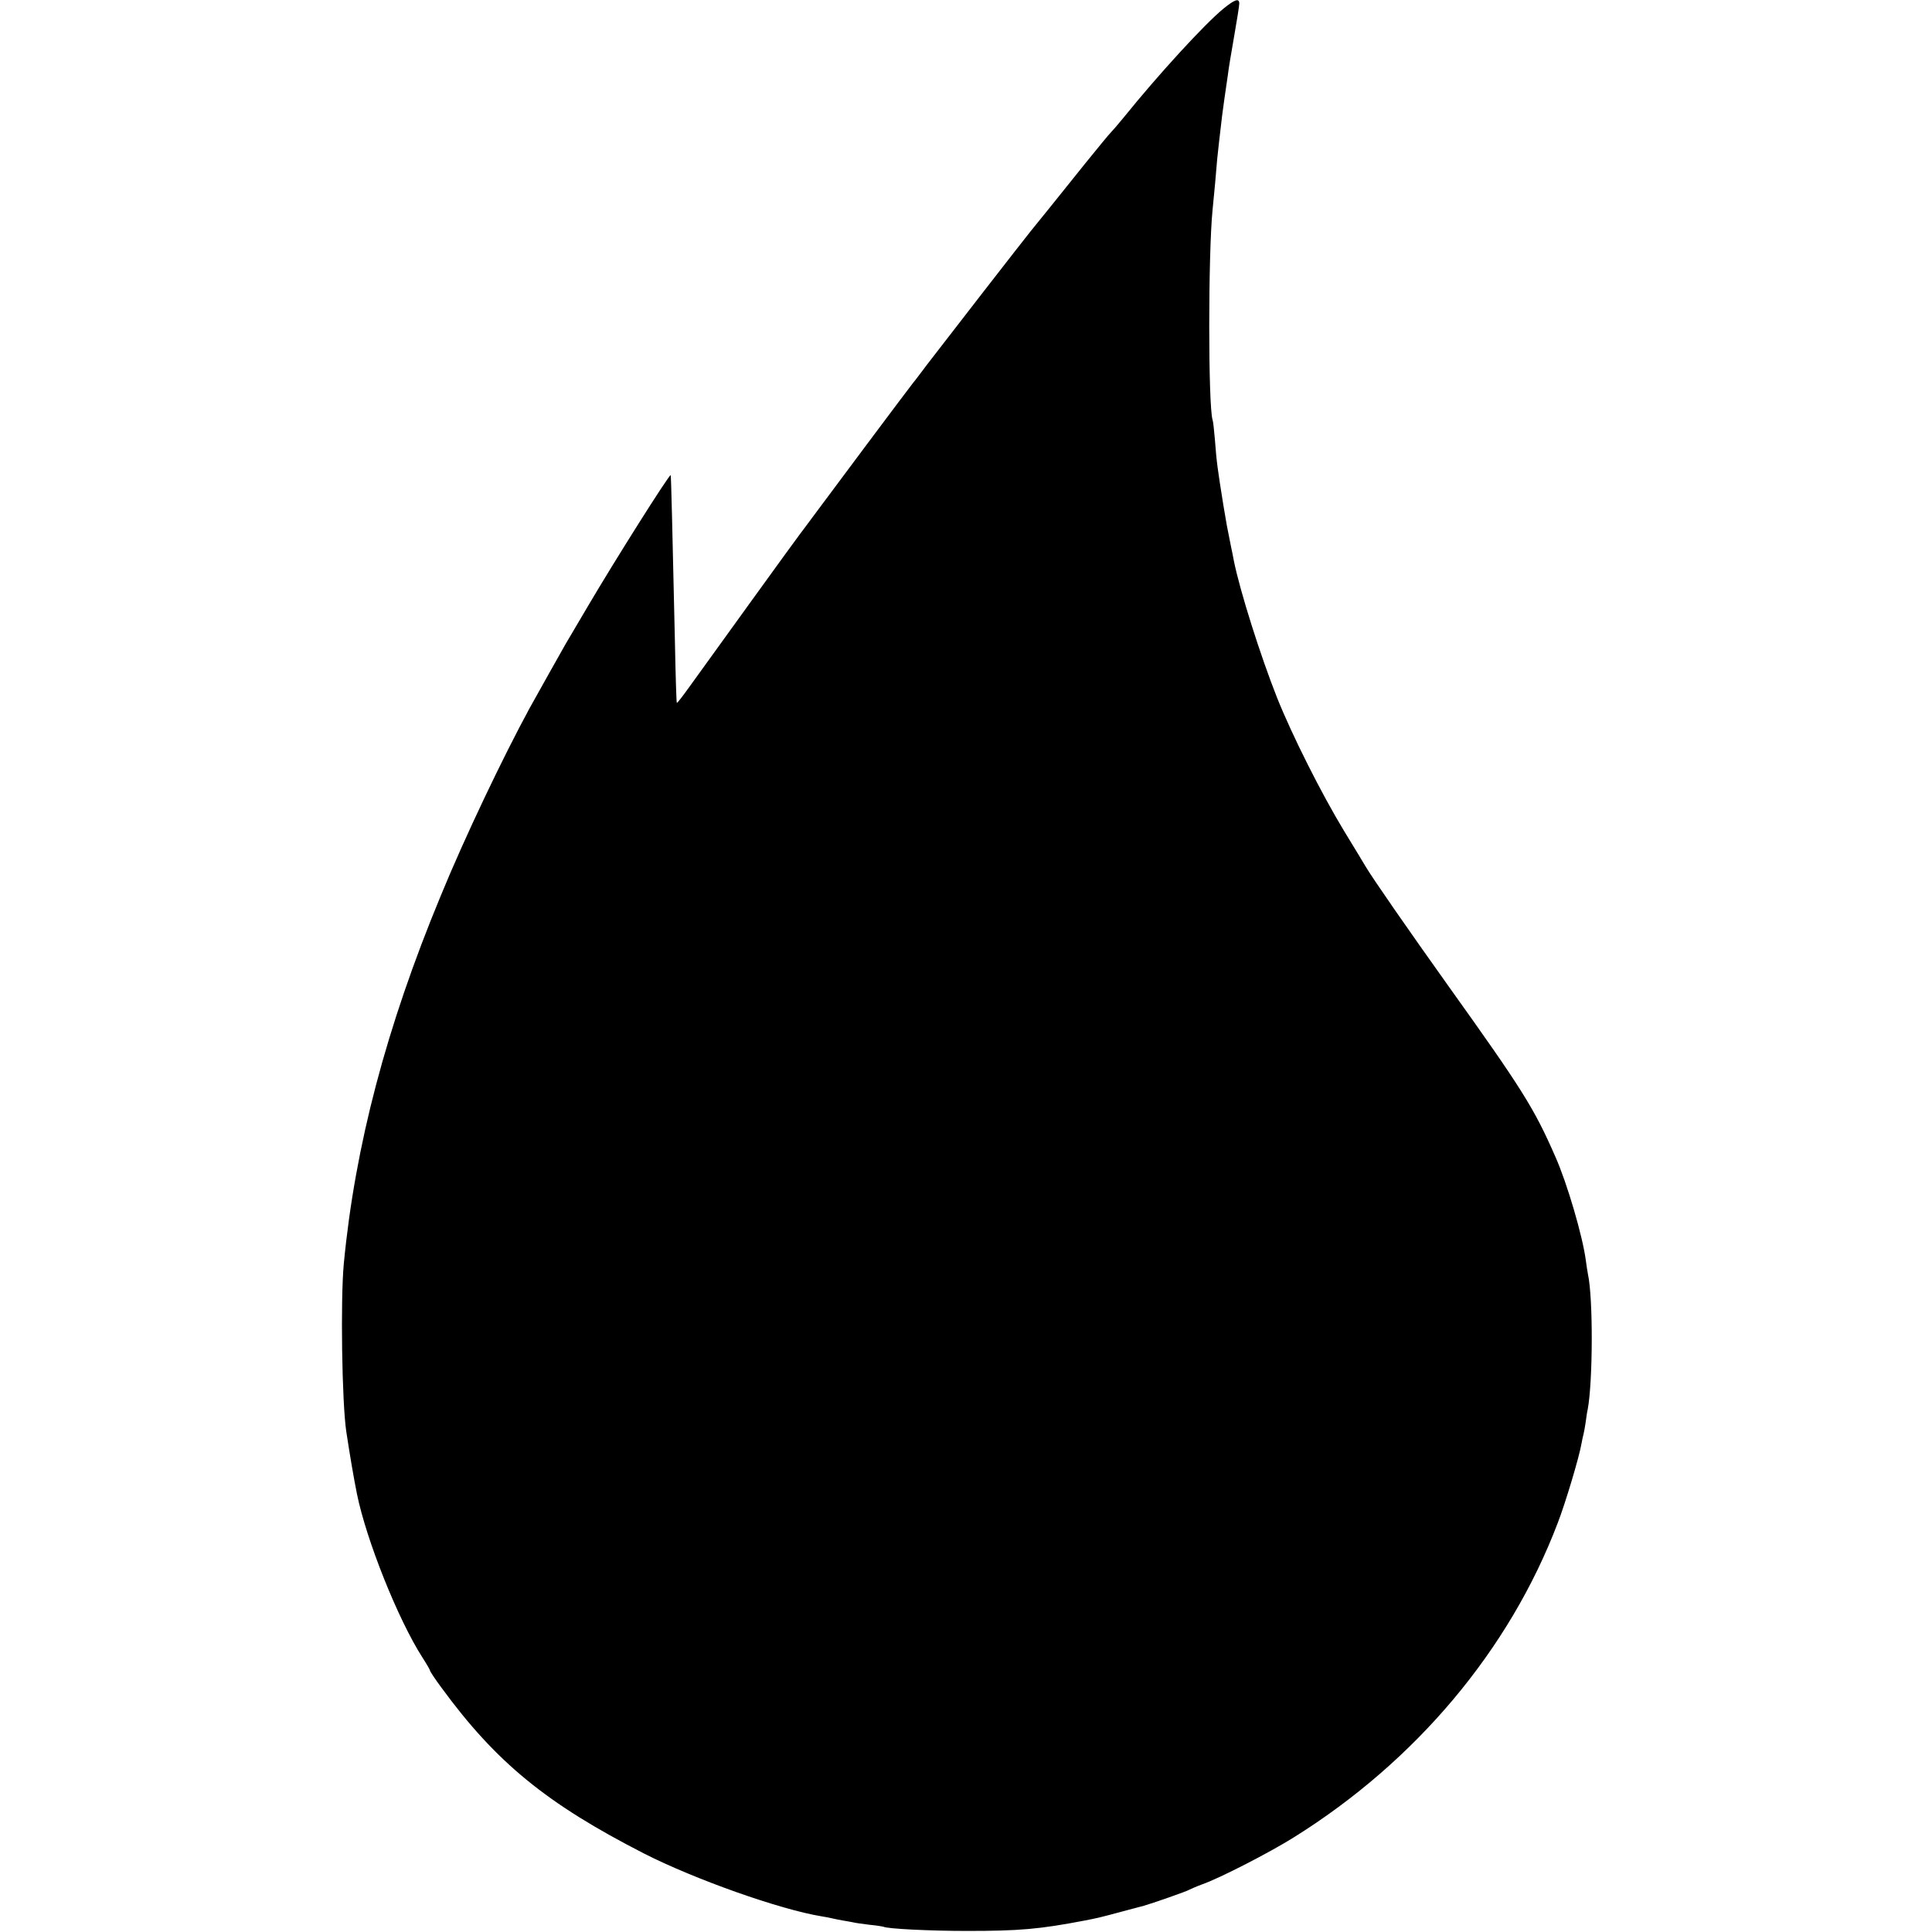 <?xml version="1.0" standalone="no"?>
<!DOCTYPE svg PUBLIC "-//W3C//DTD SVG 20010904//EN"
 "http://www.w3.org/TR/2001/REC-SVG-20010904/DTD/svg10.dtd">
<svg version="1.0" xmlns="http://www.w3.org/2000/svg"
 width="912pt" height="912pt" viewBox="0 0 912 912"
 preserveAspectRatio="xMidYMid meet">
<g transform="translate(0,912) scale(0.1,-0.1)"
fill="#000000" stroke="none">
<path d="M5775 9079 c-90 -74 -308 -312 -471 -514 -27 -33 -54 -64 -60 -70 -6
-5 -60 -71 -120 -145 -116 -145 -236 -294 -260 -323 -24 -29 -426 -547 -487
-627 -31 -41 -60 -80 -65 -85 -12 -14 -421 -561 -479 -640 -24 -33 -50 -67
-56 -75 -13 -16 -414 -571 -516 -713 -35 -49 -64 -87 -66 -85 -2 2 -6 131 -9
288 -12 537 -18 785 -20 787 -6 6 -267 -408 -391 -619 -53 -90 -100 -170 -105
-178 -14 -24 -135 -240 -170 -303 -126 -232 -307 -611 -420 -887 -256 -617
-404 -1179 -457 -1735 -16 -167 -9 -658 12 -795 18 -118 35 -217 50 -292 44
-217 194 -593 309 -772 20 -31 36 -59 36 -62 0 -4 23 -39 52 -78 260 -356 498
-550 959 -786 240 -122 641 -264 837 -296 15 -2 38 -7 52 -10 14 -3 36 -8 50
-10 14 -2 34 -6 45 -8 11 -3 47 -8 80 -12 33 -3 62 -8 65 -9 16 -10 221 -20
395 -20 246 0 341 8 555 49 58 11 82 17 171 41 52 14 101 27 109 29 33 9 206
69 215 76 6 3 33 15 60 25 83 29 320 151 433 222 575 359 1017 884 1245 1483
37 95 102 314 112 373 3 18 8 39 10 47 2 8 7 33 10 55 3 23 7 51 10 63 24 129
26 522 1 637 -2 11 -7 40 -10 65 -15 115 -89 367 -144 490 -101 231 -157 319
-508 810 -181 254 -355 504 -389 562 -5 9 -50 83 -100 165 -108 178 -245 451
-316 628 -79 199 -177 509 -205 650 -2 11 -8 43 -14 70 -18 89 -20 99 -35 190
-28 175 -32 203 -40 310 -4 44 -8 86 -11 93 -21 67 -21 784 0 992 2 19 7 76
12 125 10 119 10 121 18 190 14 126 18 152 26 210 5 33 12 83 16 110 3 28 17
111 30 185 13 74 24 143 24 153 0 27 -21 20 -75 -24z"/>
</g>
</svg>
